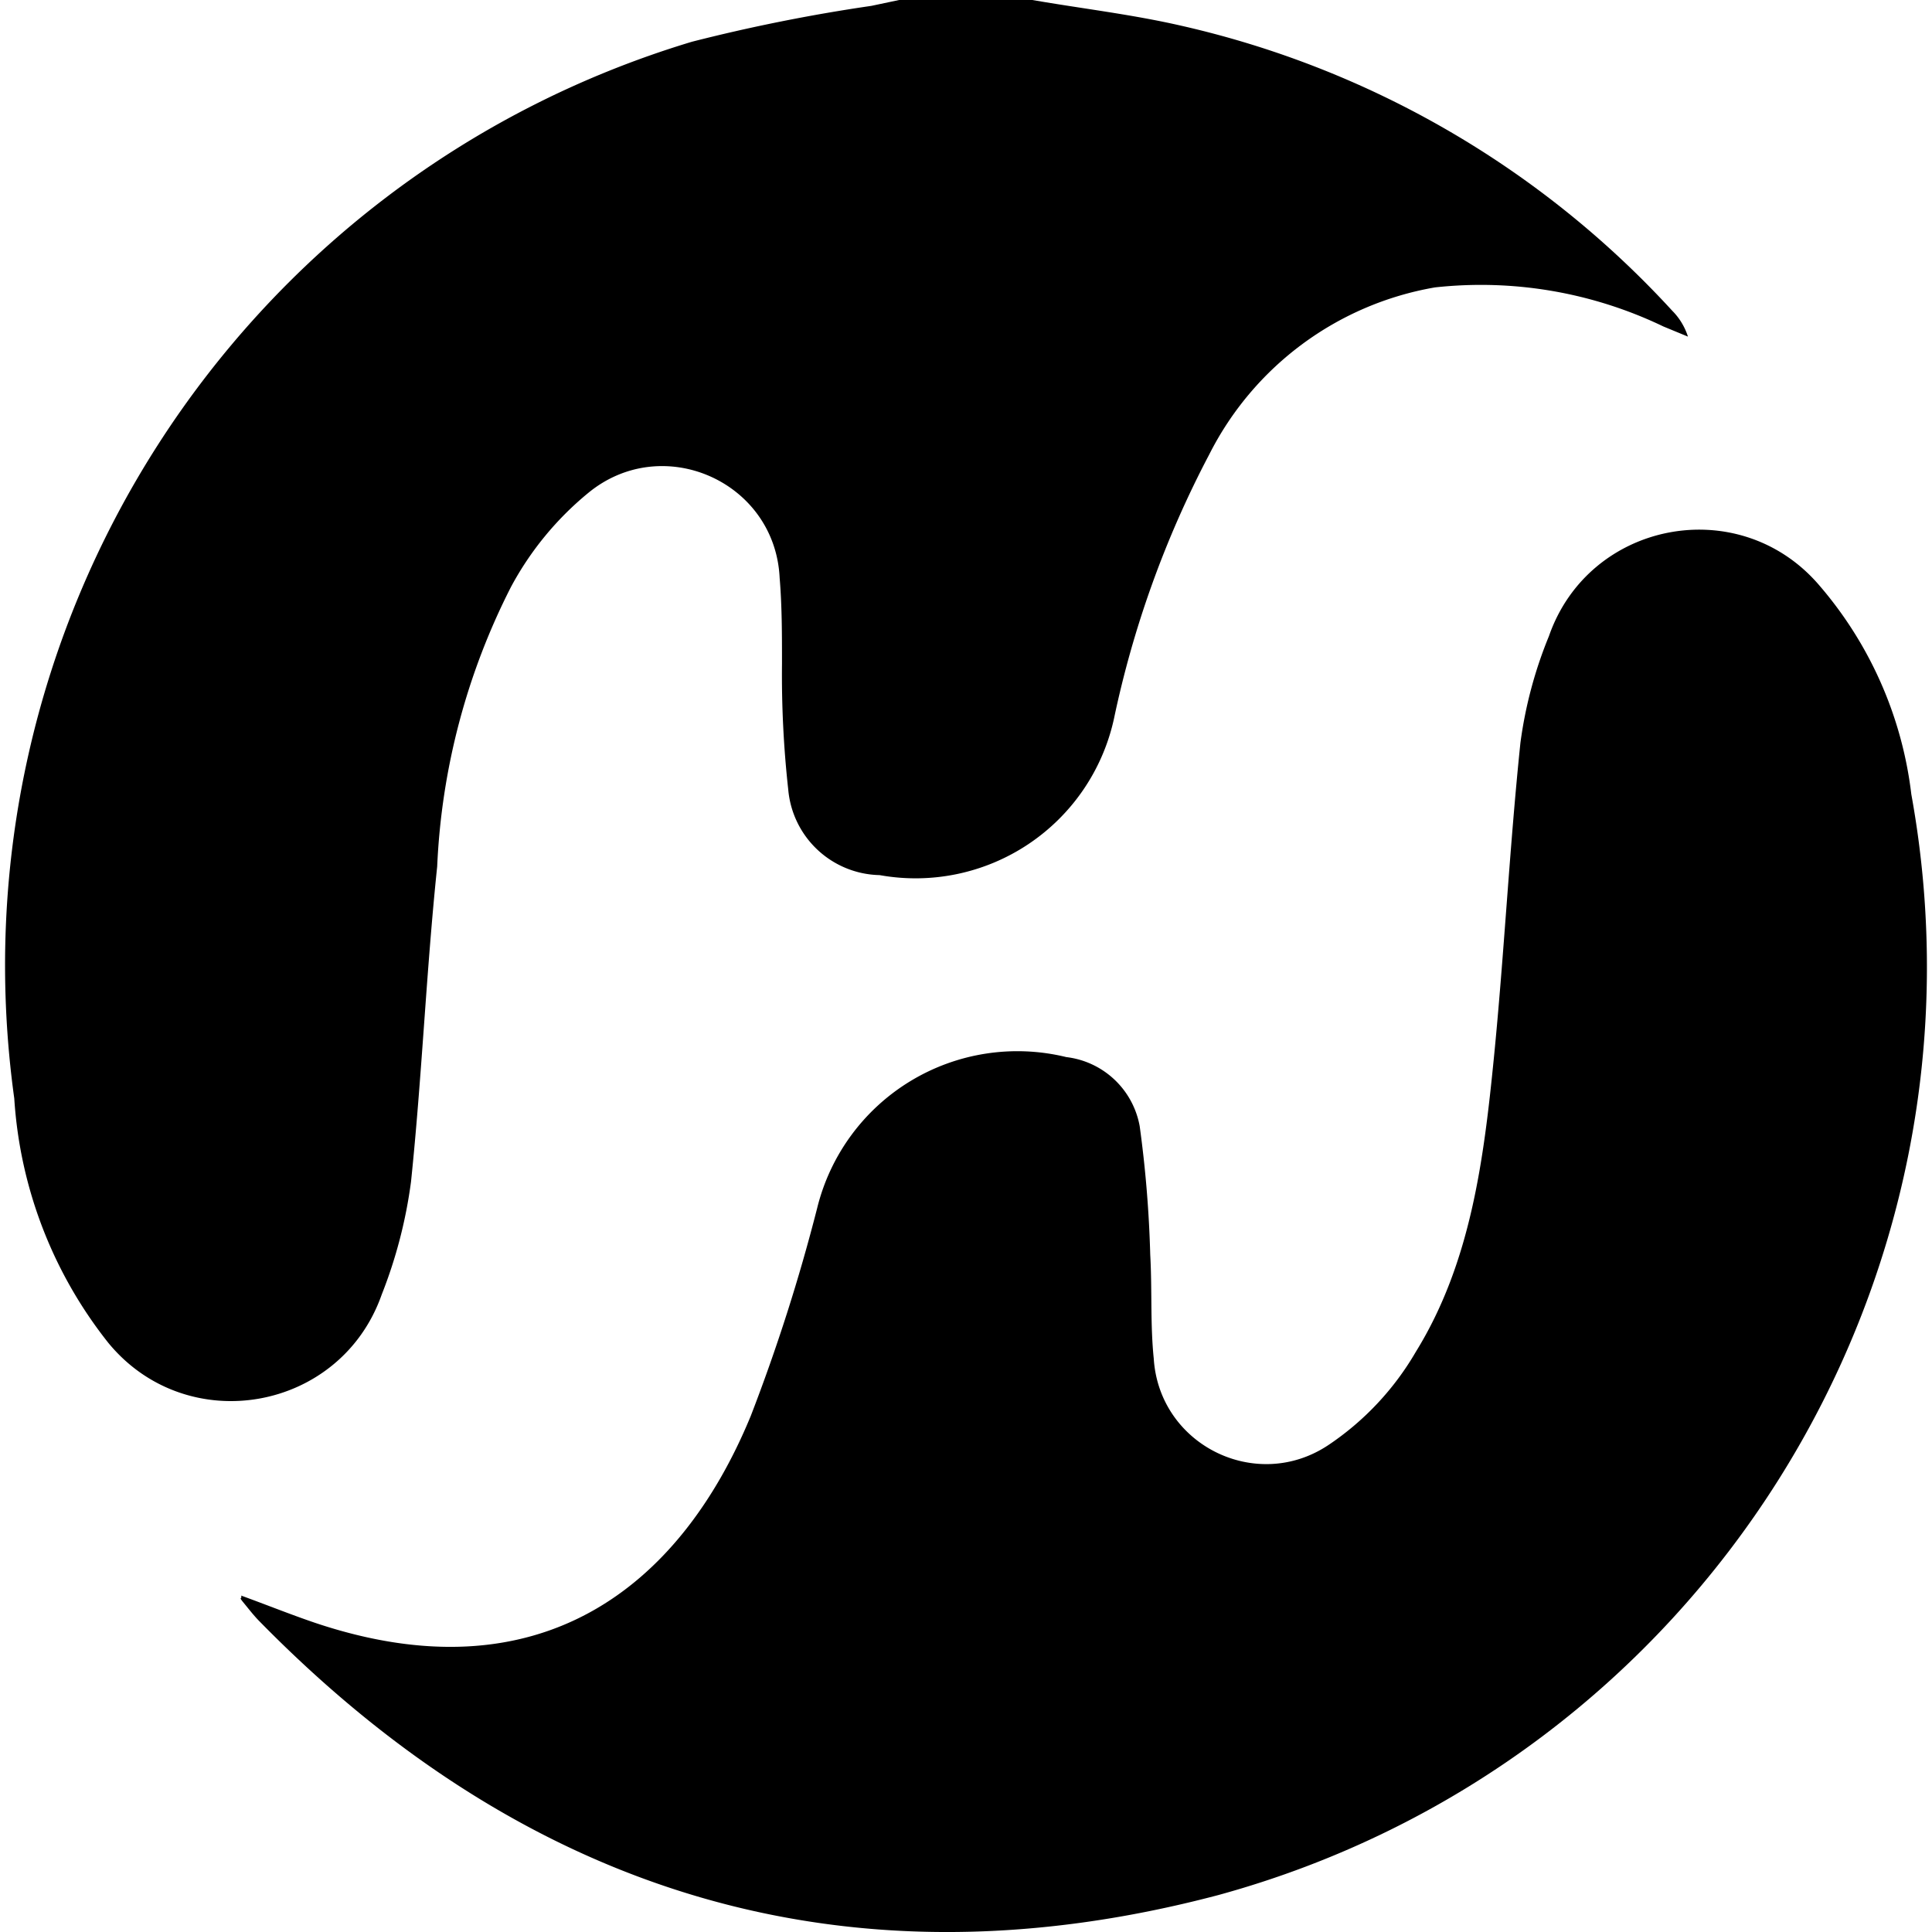 <svg data-name="Layer 1" width="26" height="26" viewBox="0 0 49.216 49.475" xmlns="http://www.w3.org/2000/svg"><path d="M26.306 0c1.27.22 2.56.37 3.82.66a24.37 24.37 0 0 1 12.57 7.3c.184.185.32.411.4.66l-.63-.26a10.79 10.79 0 0 0-5.85-1 8 8 0 0 0-5.78 4.28 26 26 0 0 0-2.44 6.77 5.2 5.2 0 0 1-6 4 2.4 2.4 0 0 1-2.34-2.19 26.67 26.67 0 0 1-.16-3.23c0-.73 0-1.47-.06-2.19-.116-2.471-3.005-3.748-4.91-2.17a8 8 0 0 0-1.97 2.4 17.44 17.44 0 0 0-1.89 7.16c-.28 2.68-.39 5.38-.67 8.07a12.18 12.18 0 0 1-.75 2.89c-1.054 3-4.98 3.695-7 1.24a11.2 11.2 0 0 1-2.41-6.26c-1.671-12.062 5.69-23.545 17.35-27.06a44.56 44.56 0 0 1 4.6-.92l.71-.15zM6.046 40.86c.66.24 1.28.49 1.9.7 5.7 1.91 9.32-.86 11.15-5.3a47 47 0 0 0 1.7-5.32 5.28 5.28 0 0 1 6.38-3.87 2.17 2.17 0 0 1 1.88 1.77 30 30 0 0 1 .27 3.29c.05.89 0 1.79.09 2.66.14 2.219 2.634 3.45 4.48 2.21a7.27 7.27 0 0 0 2.23-2.38c1.41-2.28 1.74-4.92 2-7.53.26-2.61.4-5.38.68-8.07a11 11 0 0 1 .73-2.73c1.021-2.934 4.825-3.68 6.88-1.35a10 10 0 0 1 2.4 5.4c2.283 12.577-5.422 24.814-17.75 28.19-9.46 2.5-17.67 0-24.54-7-.15-.15-.28-.32-.42-.49-.14-.17-.03-.07-.06-.18z"/></svg>